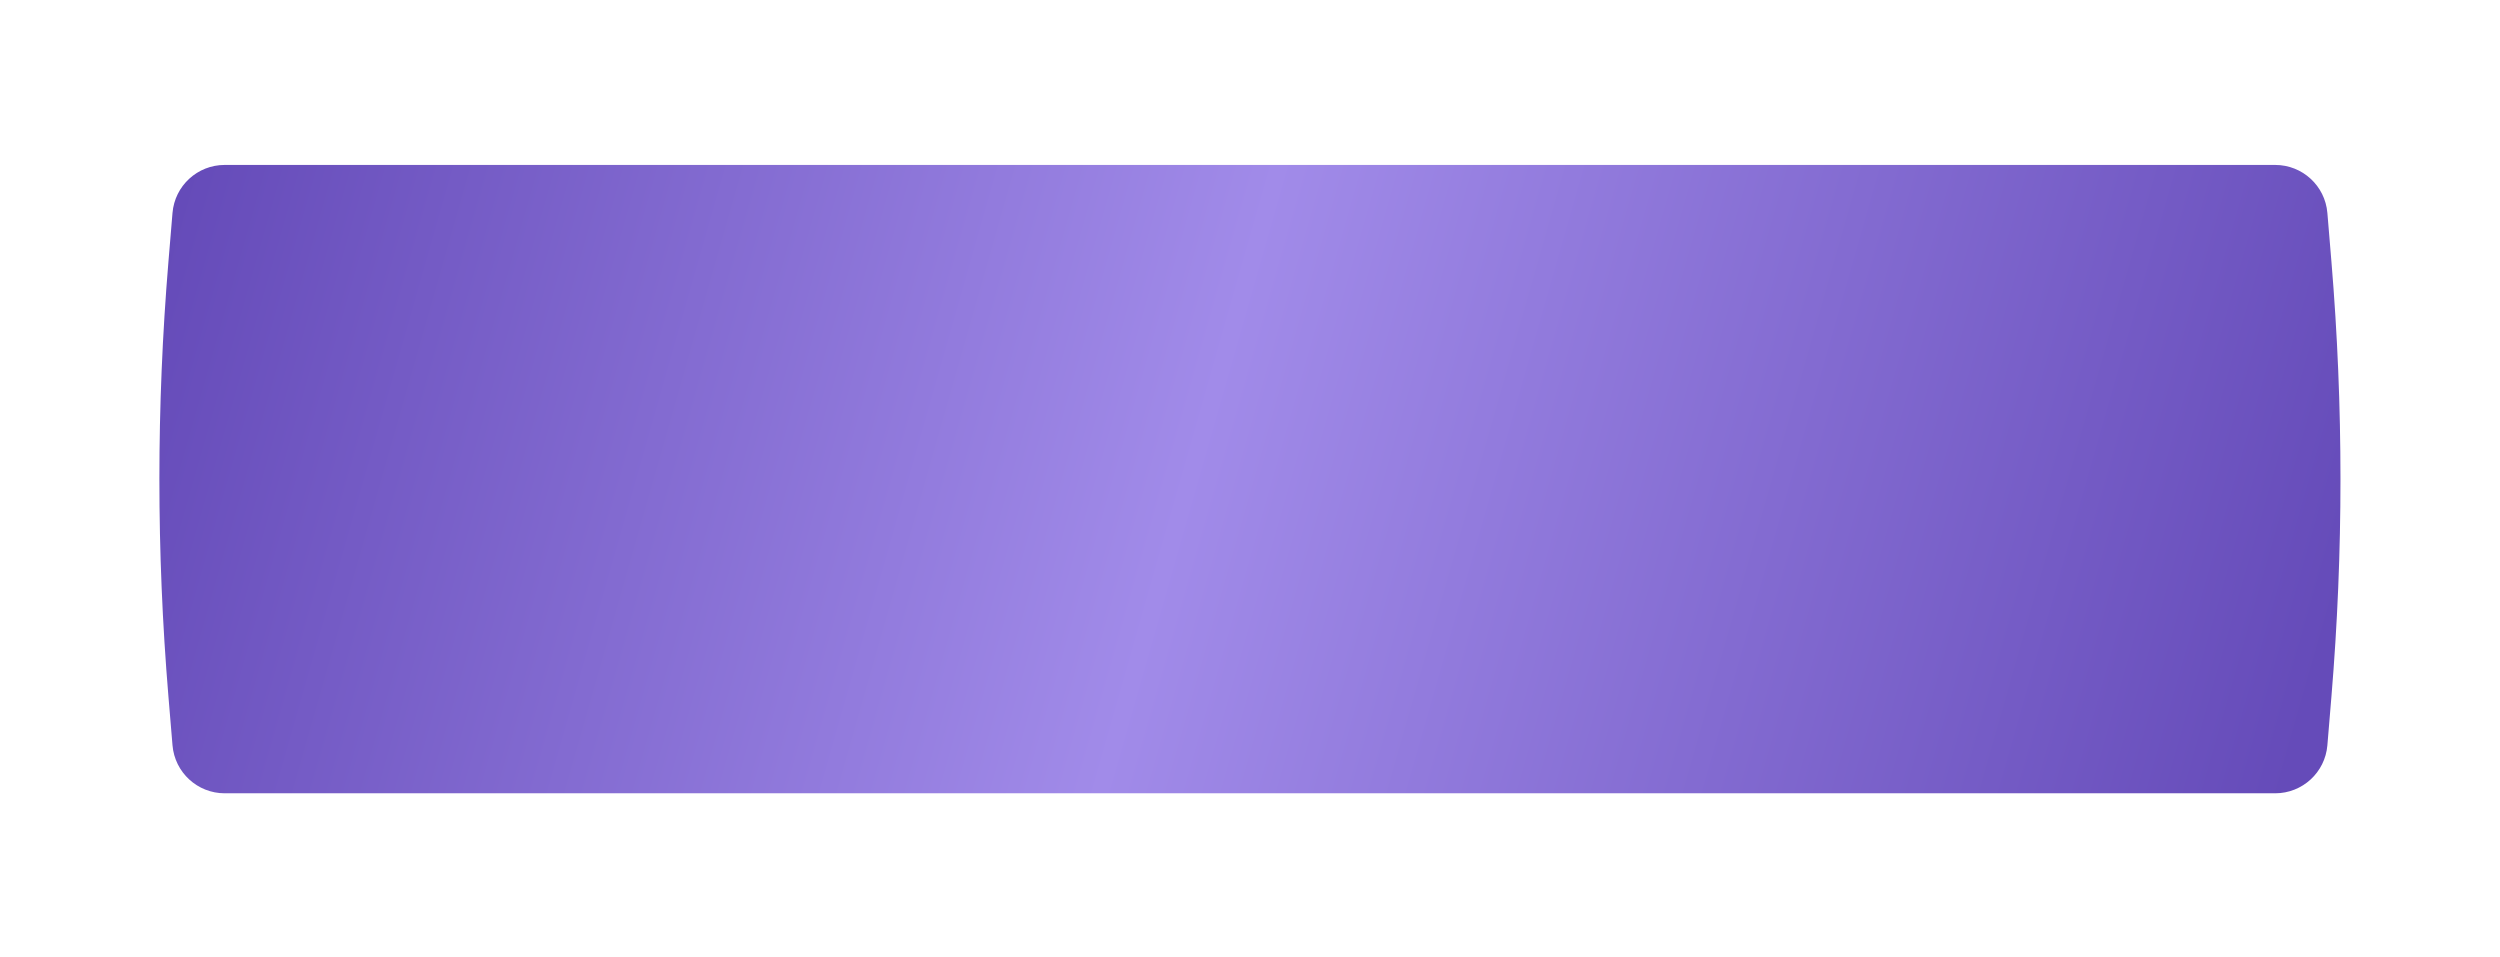 <?xml version="1.0" encoding="UTF-8"?> <svg xmlns="http://www.w3.org/2000/svg" width="316" height="121" viewBox="0 0 316 121" fill="none"> <g filter="url(#filter0_d_1480_110)"> <path d="M21.804 26.917C22.089 23.486 24.957 20.848 28.399 20.848H287.584C291.026 20.848 293.894 23.486 294.18 26.917L294.693 33.077C296.217 51.367 296.217 69.752 294.693 88.042L294.18 94.203C293.894 97.633 291.026 100.272 287.584 100.272H28.399C24.957 100.272 22.089 97.633 21.804 94.203L21.29 88.042C19.766 69.752 19.766 51.367 21.29 33.077L21.804 26.917Z" fill="url(#paint0_linear_1480_110)"></path> </g> <defs> <filter id="filter0_d_1480_110" x="0.291" y="0.992" width="315.401" height="119.136" filterUnits="userSpaceOnUse" color-interpolation-filters="sRGB"> <feFlood flood-opacity="0" result="BackgroundImageFix"></feFlood> <feColorMatrix in="SourceAlpha" type="matrix" values="0 0 0 0 0 0 0 0 0 0 0 0 0 0 0 0 0 0 127 0" result="hardAlpha"></feColorMatrix> <feOffset></feOffset> <feGaussianBlur stdDeviation="9.928"></feGaussianBlur> <feComposite in2="hardAlpha" operator="out"></feComposite> <feColorMatrix type="matrix" values="0 0 0 0 0.91 0 0 0 0 0.91 0 0 0 0 0.91 0 0 0 0.2 0"></feColorMatrix> <feBlend mode="normal" in2="BackgroundImageFix" result="effect1_dropShadow_1480_110"></feBlend> <feBlend mode="normal" in="SourceGraphic" in2="effect1_dropShadow_1480_110" result="shape"></feBlend> </filter> <linearGradient id="paint0_linear_1480_110" x1="22.971" y1="24.488" x2="288.71" y2="100.272" gradientUnits="userSpaceOnUse"> <stop stop-color="#654BB9"></stop> <stop offset="0.479" stop-color="#A18BE9"></stop> <stop offset="1" stop-color="#654BB9"></stop> </linearGradient> </defs> </svg> 